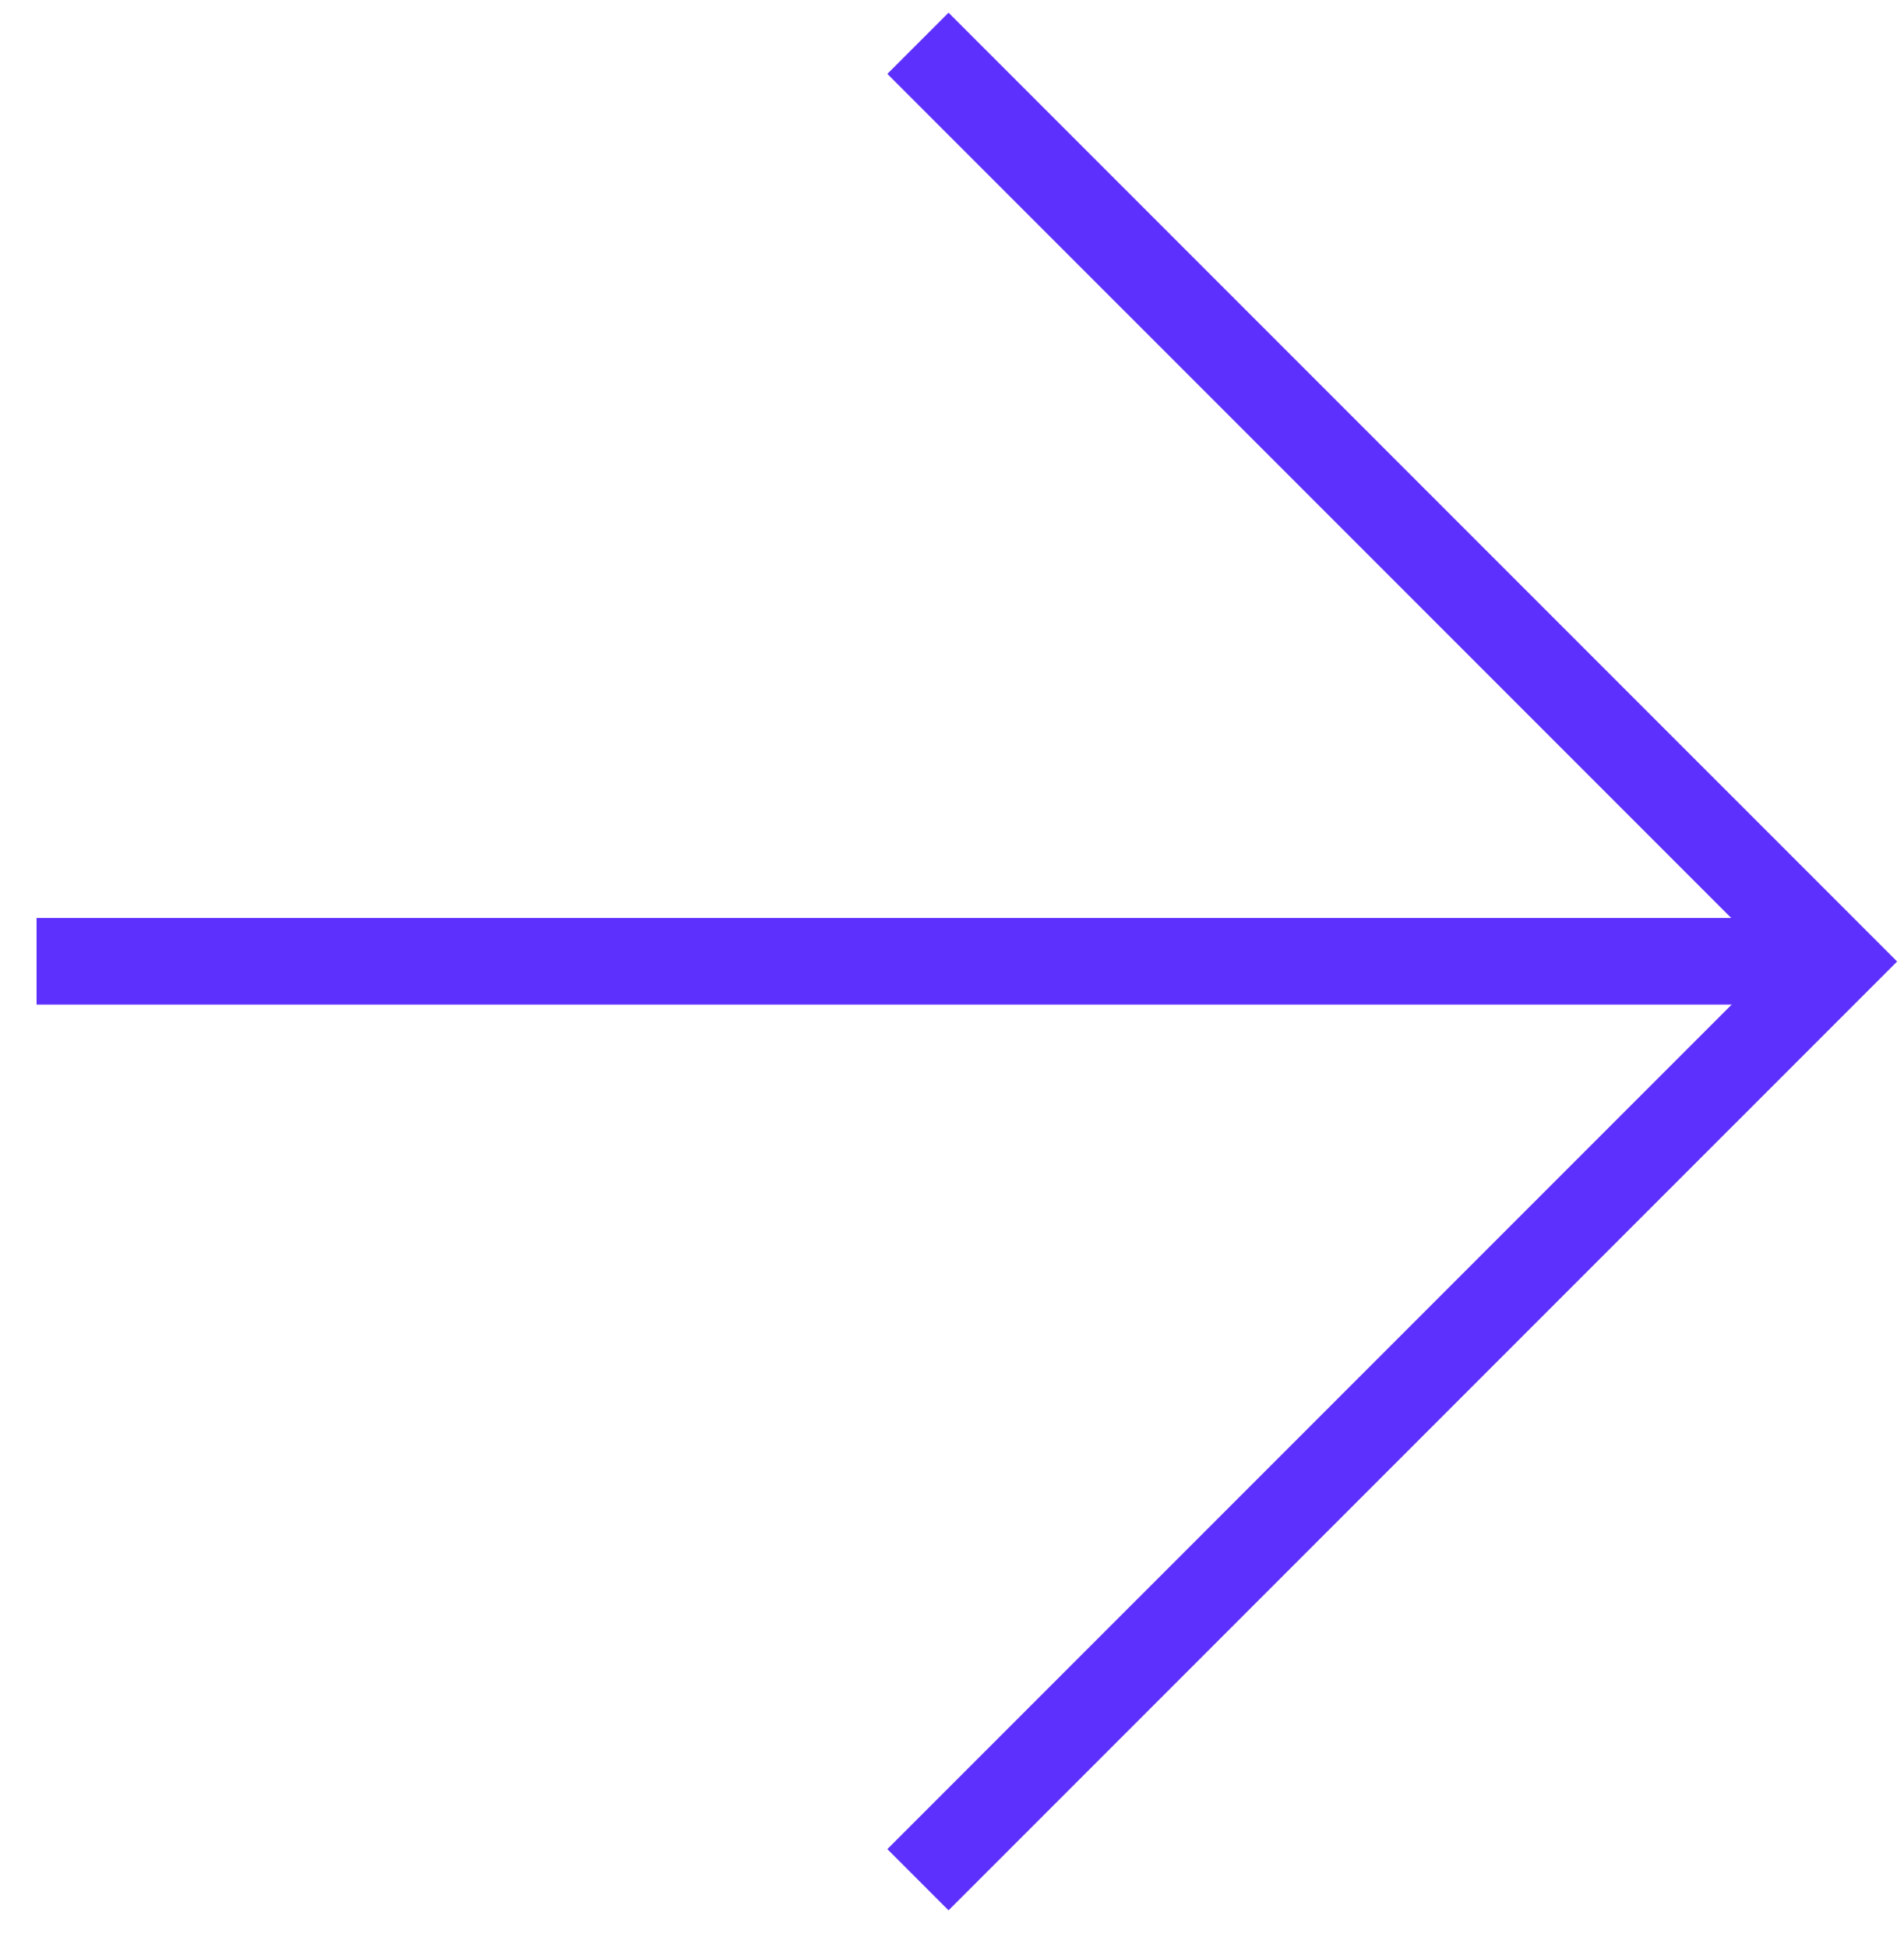 <svg width="44" height="45" viewBox="0 0 44 45" fill="none" xmlns="http://www.w3.org/2000/svg">
<path d="M21.213 43.426L42.427 22.213L21.213 1" stroke="#5D30FD" stroke-width="2" stroke-miterlimit="10"/>
<path d="M42.421 22.208L0.845 22.208" stroke="#5D30FD" stroke-width="2" stroke-miterlimit="10"/>
</svg>
